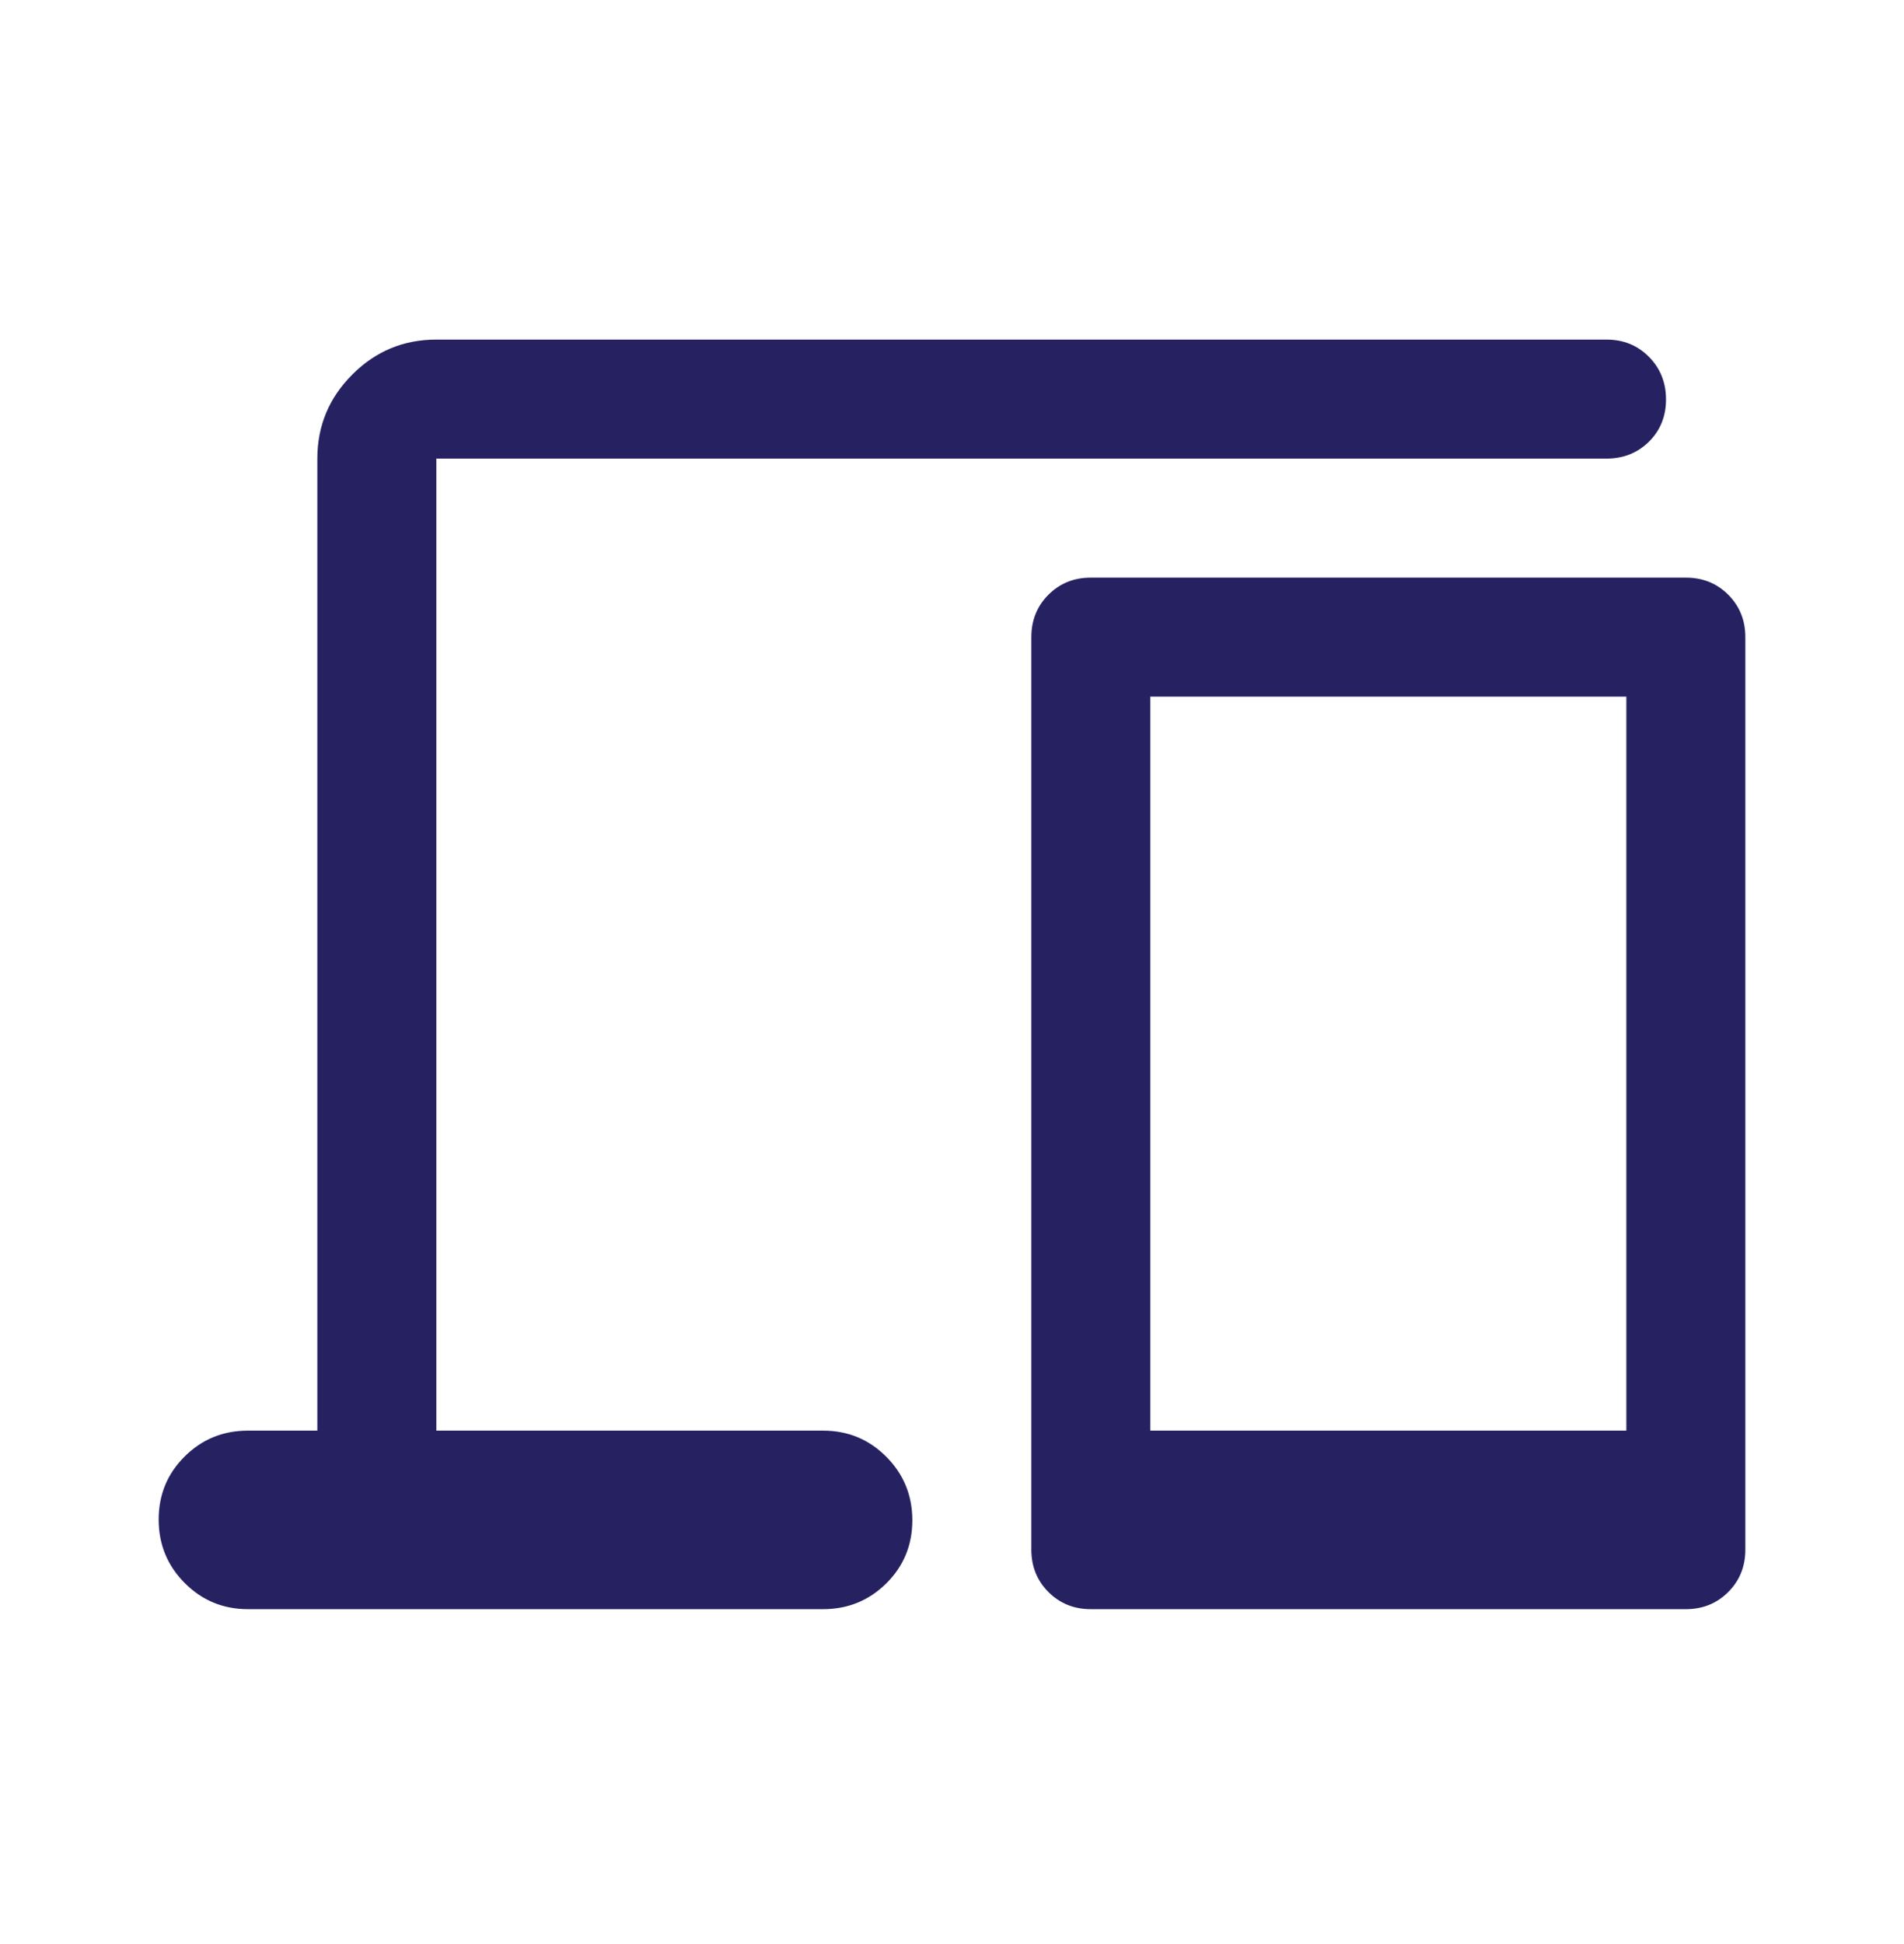 <svg width="48" height="49" viewBox="0 0 48 49" fill="none" xmlns="http://www.w3.org/2000/svg">
<mask id="mask0_238_1593" style="mask-type:alpha" maskUnits="userSpaceOnUse" x="0" y="0" width="48" height="49">
<rect y="0.559" width="48" height="48" fill="#D9D9D9"/>
</mask>
<g mask="url(#mask0_238_1593)">
<path d="M6.25 40.559C5.625 40.559 5.094 40.339 4.657 39.9C4.219 39.461 4 38.927 4 38.3C4 37.672 4.219 37.142 4.657 36.709C5.094 36.275 5.625 36.059 6.25 36.059H8V11.559C8 10.734 8.294 10.027 8.882 9.44C9.469 8.852 10.175 8.559 11 8.559H40.5C40.925 8.559 41.281 8.703 41.569 8.993C41.856 9.282 42 9.64 42 10.068C42 10.495 41.856 10.85 41.569 11.134C41.281 11.417 40.925 11.559 40.5 11.559H11V36.059H20.75C21.375 36.059 21.906 36.278 22.344 36.718C22.781 37.157 23 37.69 23 38.318C23 38.945 22.781 39.475 22.344 39.909C21.906 40.342 21.375 40.559 20.75 40.559H6.25ZM27.5 40.559C27.075 40.559 26.719 40.415 26.431 40.127C26.144 39.84 26 39.484 26 39.059V16.059C26 15.634 26.144 15.277 26.431 14.99C26.719 14.702 27.075 14.559 27.5 14.559H42.5C42.925 14.559 43.281 14.702 43.569 14.99C43.856 15.277 44 15.634 44 16.059V39.059C44 39.484 43.856 39.84 43.569 40.127C43.281 40.415 42.925 40.559 42.5 40.559H27.5ZM29 36.059H41V17.559H29V36.059Z" fill="#262262"/>
</g>
</svg>
